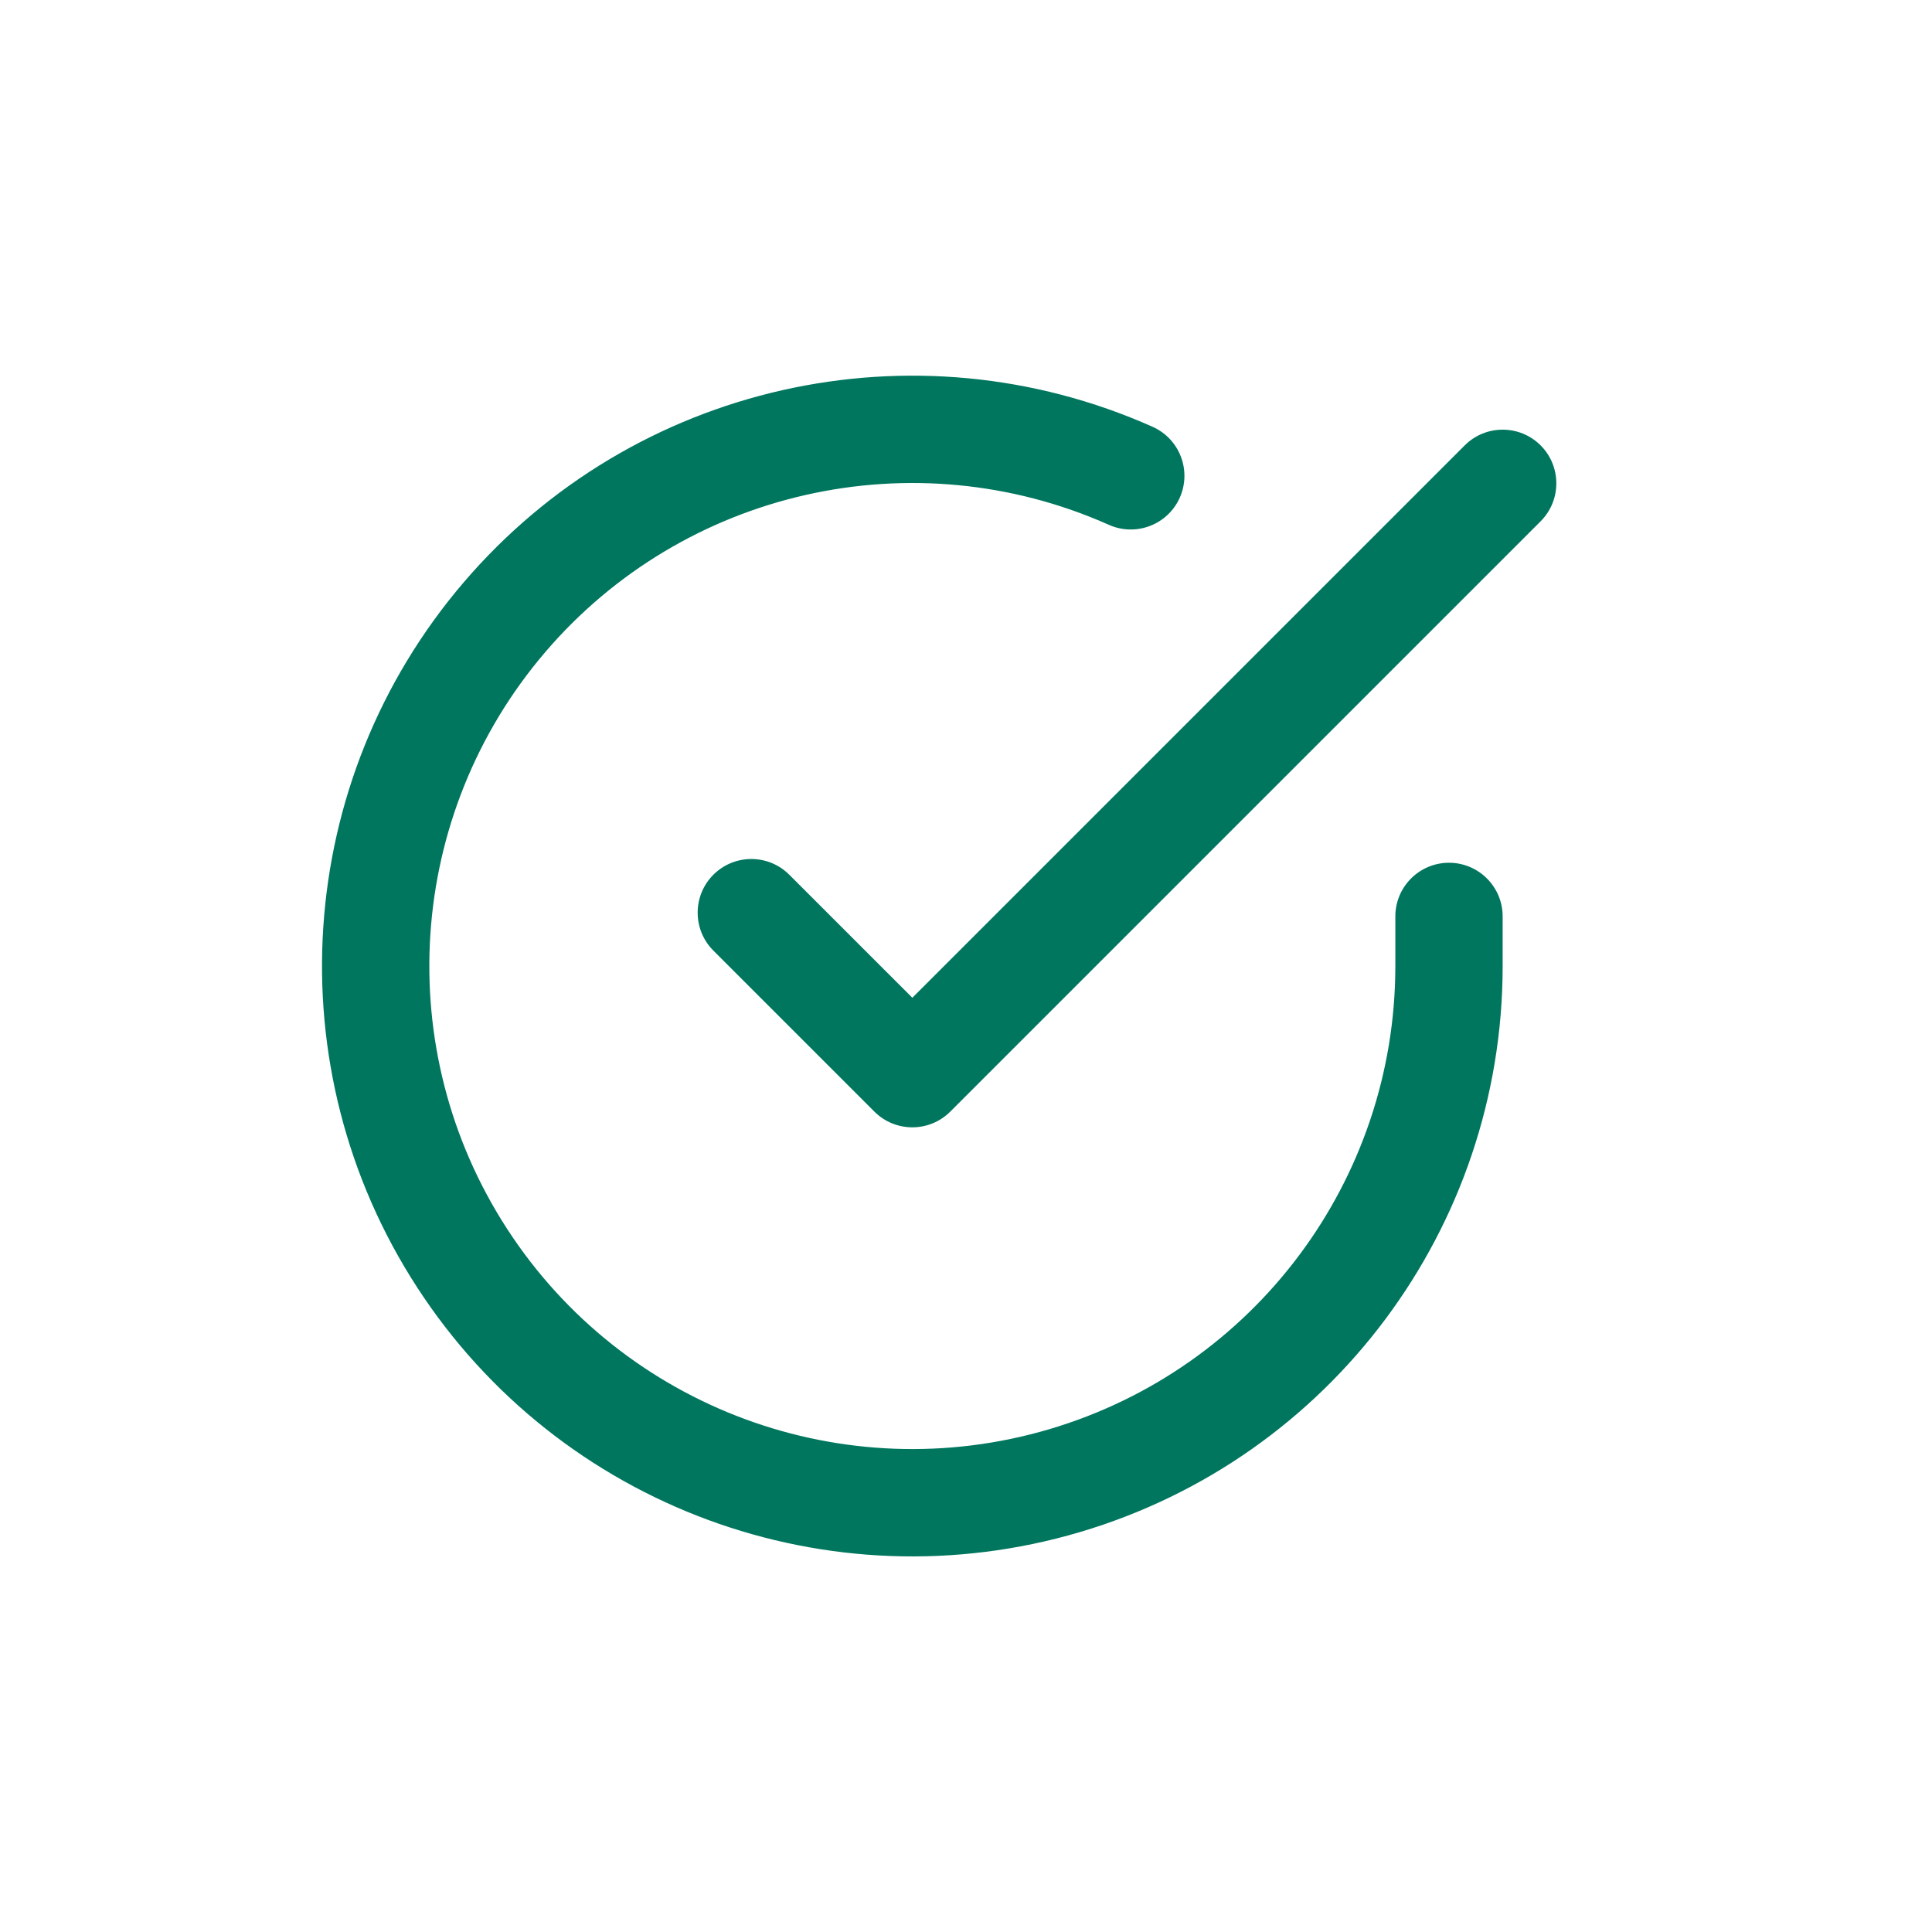 <svg width="57" height="57" viewBox="0 0 57 57" fill="none" xmlns="http://www.w3.org/2000/svg">
<g id="Icons/bank/checkmark-circle">
<path id="Shape" fill-rule="evenodd" clip-rule="evenodd" d="M42.75 25.454C41.876 25.454 41.167 26.163 41.167 27.037V28.51C41.163 34.82 37.009 40.377 30.957 42.166C24.905 43.955 18.397 41.551 14.962 36.257C11.527 30.963 11.984 24.04 16.084 19.242C20.185 14.445 26.952 12.916 32.717 15.485C33.515 15.84 34.451 15.481 34.807 14.683C35.163 13.884 34.804 12.948 34.005 12.592C26.96 9.453 18.689 11.321 13.677 17.185C8.666 23.048 8.108 31.51 12.306 37.98C16.504 44.451 24.458 47.39 31.855 45.203C39.252 43.016 44.329 36.224 44.333 28.511V27.037C44.333 26.163 43.624 25.454 42.75 25.454ZM45.453 13.14C44.835 12.522 43.832 12.522 43.214 13.14L26.917 29.437L23.286 25.807C22.668 25.189 21.666 25.189 21.047 25.807C20.429 26.425 20.429 27.428 21.047 28.046L25.797 32.796C26.416 33.414 27.418 33.414 28.036 32.796L45.453 15.38C46.071 14.761 46.071 13.759 45.453 13.14Z" fill="#00765E"/>
</g>
</svg>

